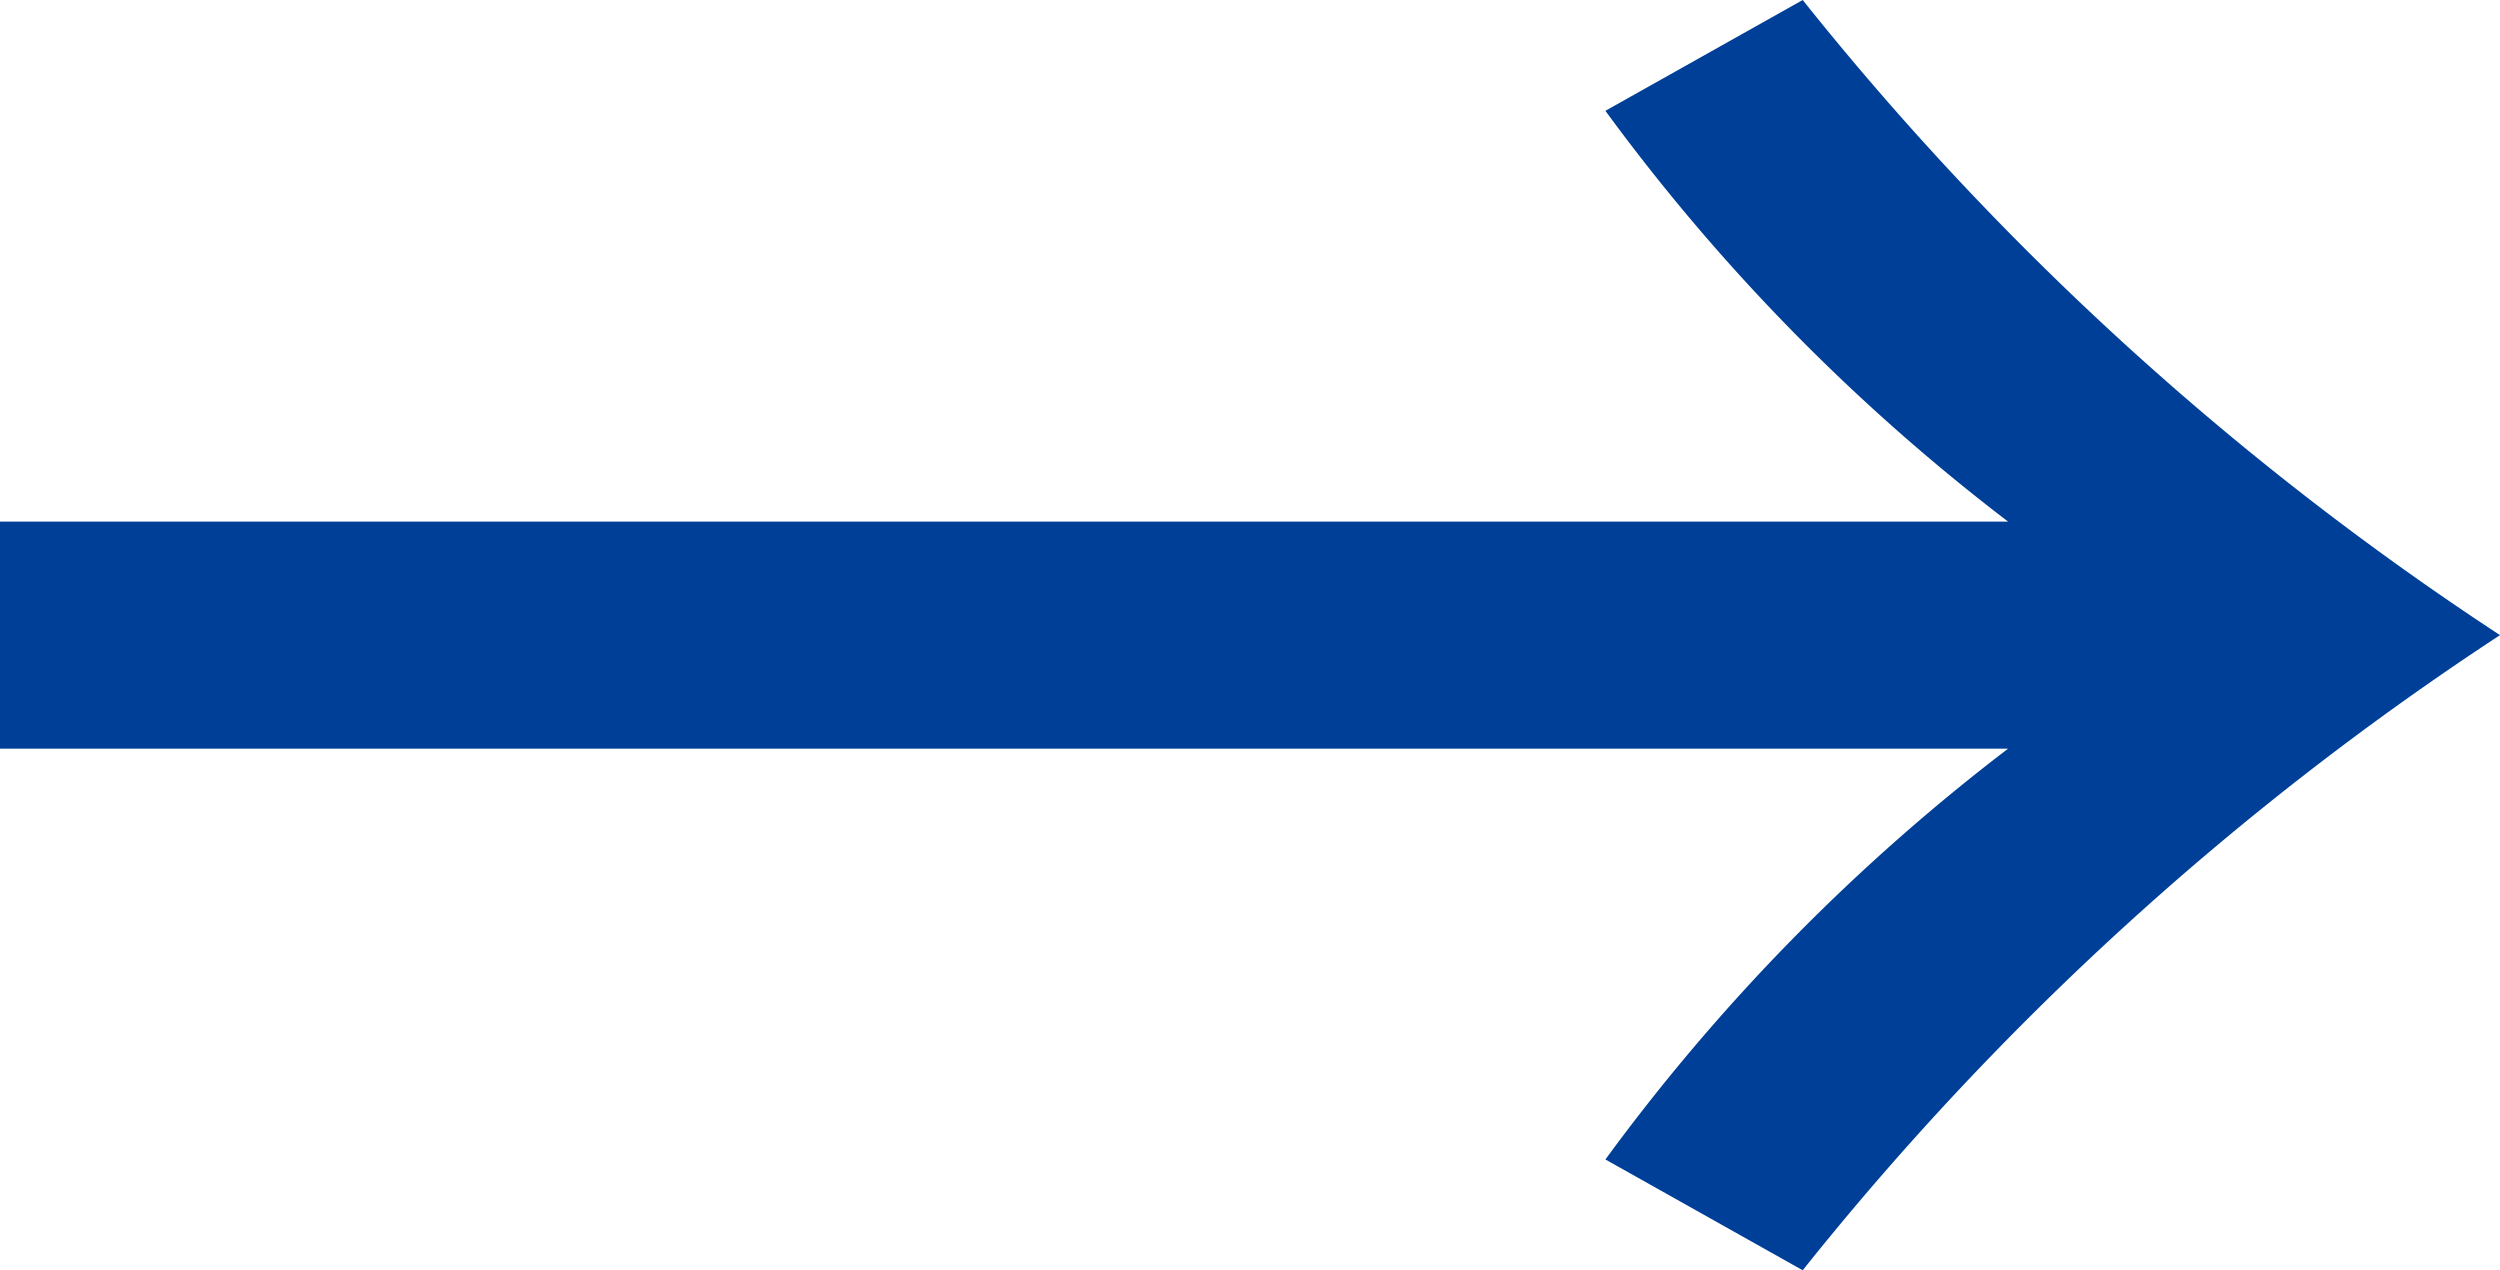 <svg xmlns="http://www.w3.org/2000/svg" width="27.75" height="14.1" viewBox="0 0 27.75 14.1">
  <path id="パス_98" data-name="パス 98" d="M23.49-12.66H1.2v2.52H23.49a22.292,22.292,0,0,0-4.47,4.56l2.19,1.23a33.128,33.128,0,0,1,7.74-7.05,33.128,33.128,0,0,1-7.74-7.05l-2.19,1.23A22.292,22.292,0,0,0,23.49-12.66Z" transform="translate(-1.2 18.45)" fill="#003f98"/>
</svg>
